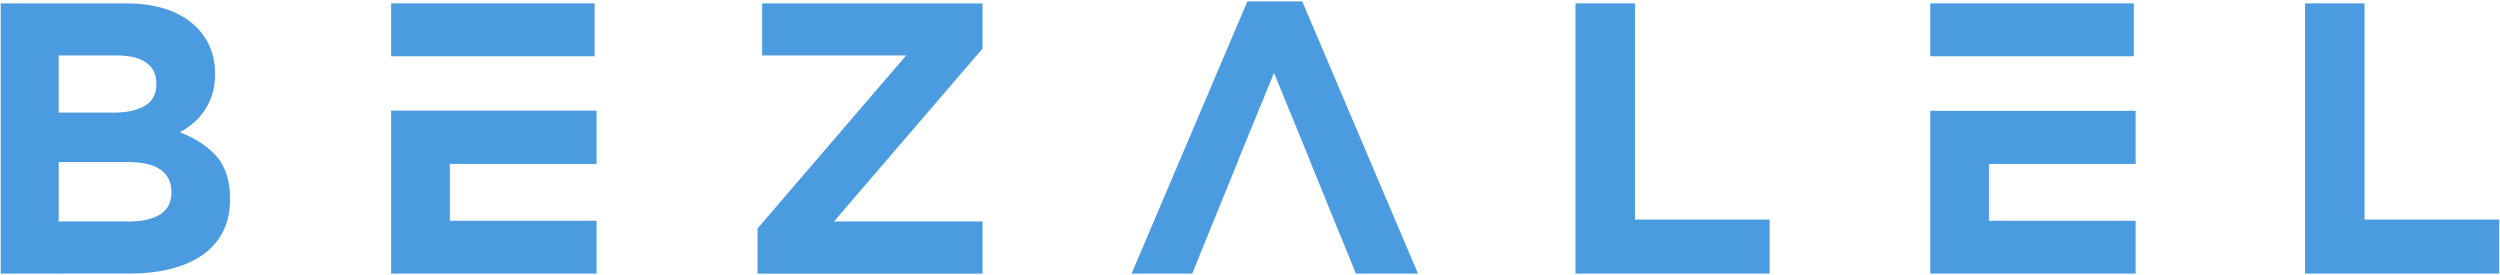 <?xml version="1.0" encoding="UTF-8"?>
<svg xmlns="http://www.w3.org/2000/svg" id="_圖層_3" data-name="圖層_3" viewBox="0 0 318.11 35">
  <defs>
    <style> .cls-1 { fill: #4b9be1; } </style>
  </defs>
  <path class="cls-1" d="M.09.43h15.94c3.95,0,6.95,1.02,8.98,3.05,1.56,1.57,2.35,3.52,2.35,5.84v.1c0,.98-.12,1.85-.36,2.6-.24.75-.57,1.43-.98,2.04-.41.61-.88,1.14-1.42,1.59-.54.46-1.11.85-1.73,1.18,1.99.76,3.55,1.78,4.69,3.07,1.14,1.29,1.71,3.09,1.71,5.38v.1c0,1.57-.3,2.95-.91,4.12-.6,1.18-1.47,2.16-2.6,2.95-1.13.79-2.49,1.38-4.07,1.77-1.59.4-3.34.59-5.27.59H.09V.43ZM19.89,10.6c0-1.14-.43-2.02-1.28-2.63-.85-.61-2.08-.91-3.68-.91h-7.46v7.27h6.97c1.67,0,2.99-.28,3.98-.86.98-.57,1.48-1.49,1.48-2.77v-.1ZM21.81,24.35c0-1.15-.44-2.06-1.33-2.72-.88-.67-2.31-1.01-4.27-1.01H7.47v7.56h8.99c1.67,0,2.98-.3,3.93-.91.95-.6,1.43-1.55,1.43-2.83v-.1Z"></path>
  <polygon class="cls-1" points="96.39 29.07 115.3 7.06 96.98 7.06 96.98 .43 125.02 .43 125.02 6.18 106.12 28.18 125.02 28.18 125.02 34.82 96.39 34.82 96.39 29.07"></polygon>
  <polygon class="cls-1" points="200.47 .43 208.04 .43 208.04 27.94 225.18 27.94 225.18 34.81 200.47 34.81 200.47 .43"></polygon>
  <polygon class="cls-1" points="293.3 .43 300.87 .43 300.87 27.94 318.01 27.94 318.01 34.81 293.3 34.81 293.3 .43"></polygon>
  <polygon class="cls-1" points="172.53 34.81 180.43 34.81 165.7 .18 158.72 .18 143.99 34.81 151.7 34.81 152.95 31.74 157.56 20.42 157.54 20.42 160.51 13.16 160.53 13.13 162.11 9.27 163.69 13.13 163.7 13.16 166.68 20.42 166.66 20.42 170.44 29.69 172.53 34.81"></polygon>
  <rect class="cls-1" x="49.77" y=".43" width="25.89" height="6.73"></rect>
  <polygon class="cls-1" points="75.91 20.86 75.91 14.07 49.77 14.07 49.77 34.81 75.91 34.81 75.91 28.09 57.24 28.09 57.24 20.86 75.91 20.86"></polygon>
  <rect class="cls-1" x="245.62" y=".43" width="25.89" height="6.73"></rect>
  <polygon class="cls-1" points="271.75 20.86 271.75 14.1 245.62 14.1 245.62 34.81 271.75 34.81 271.75 28.09 253.08 28.09 253.08 20.86 271.75 20.86"></polygon>
</svg>
